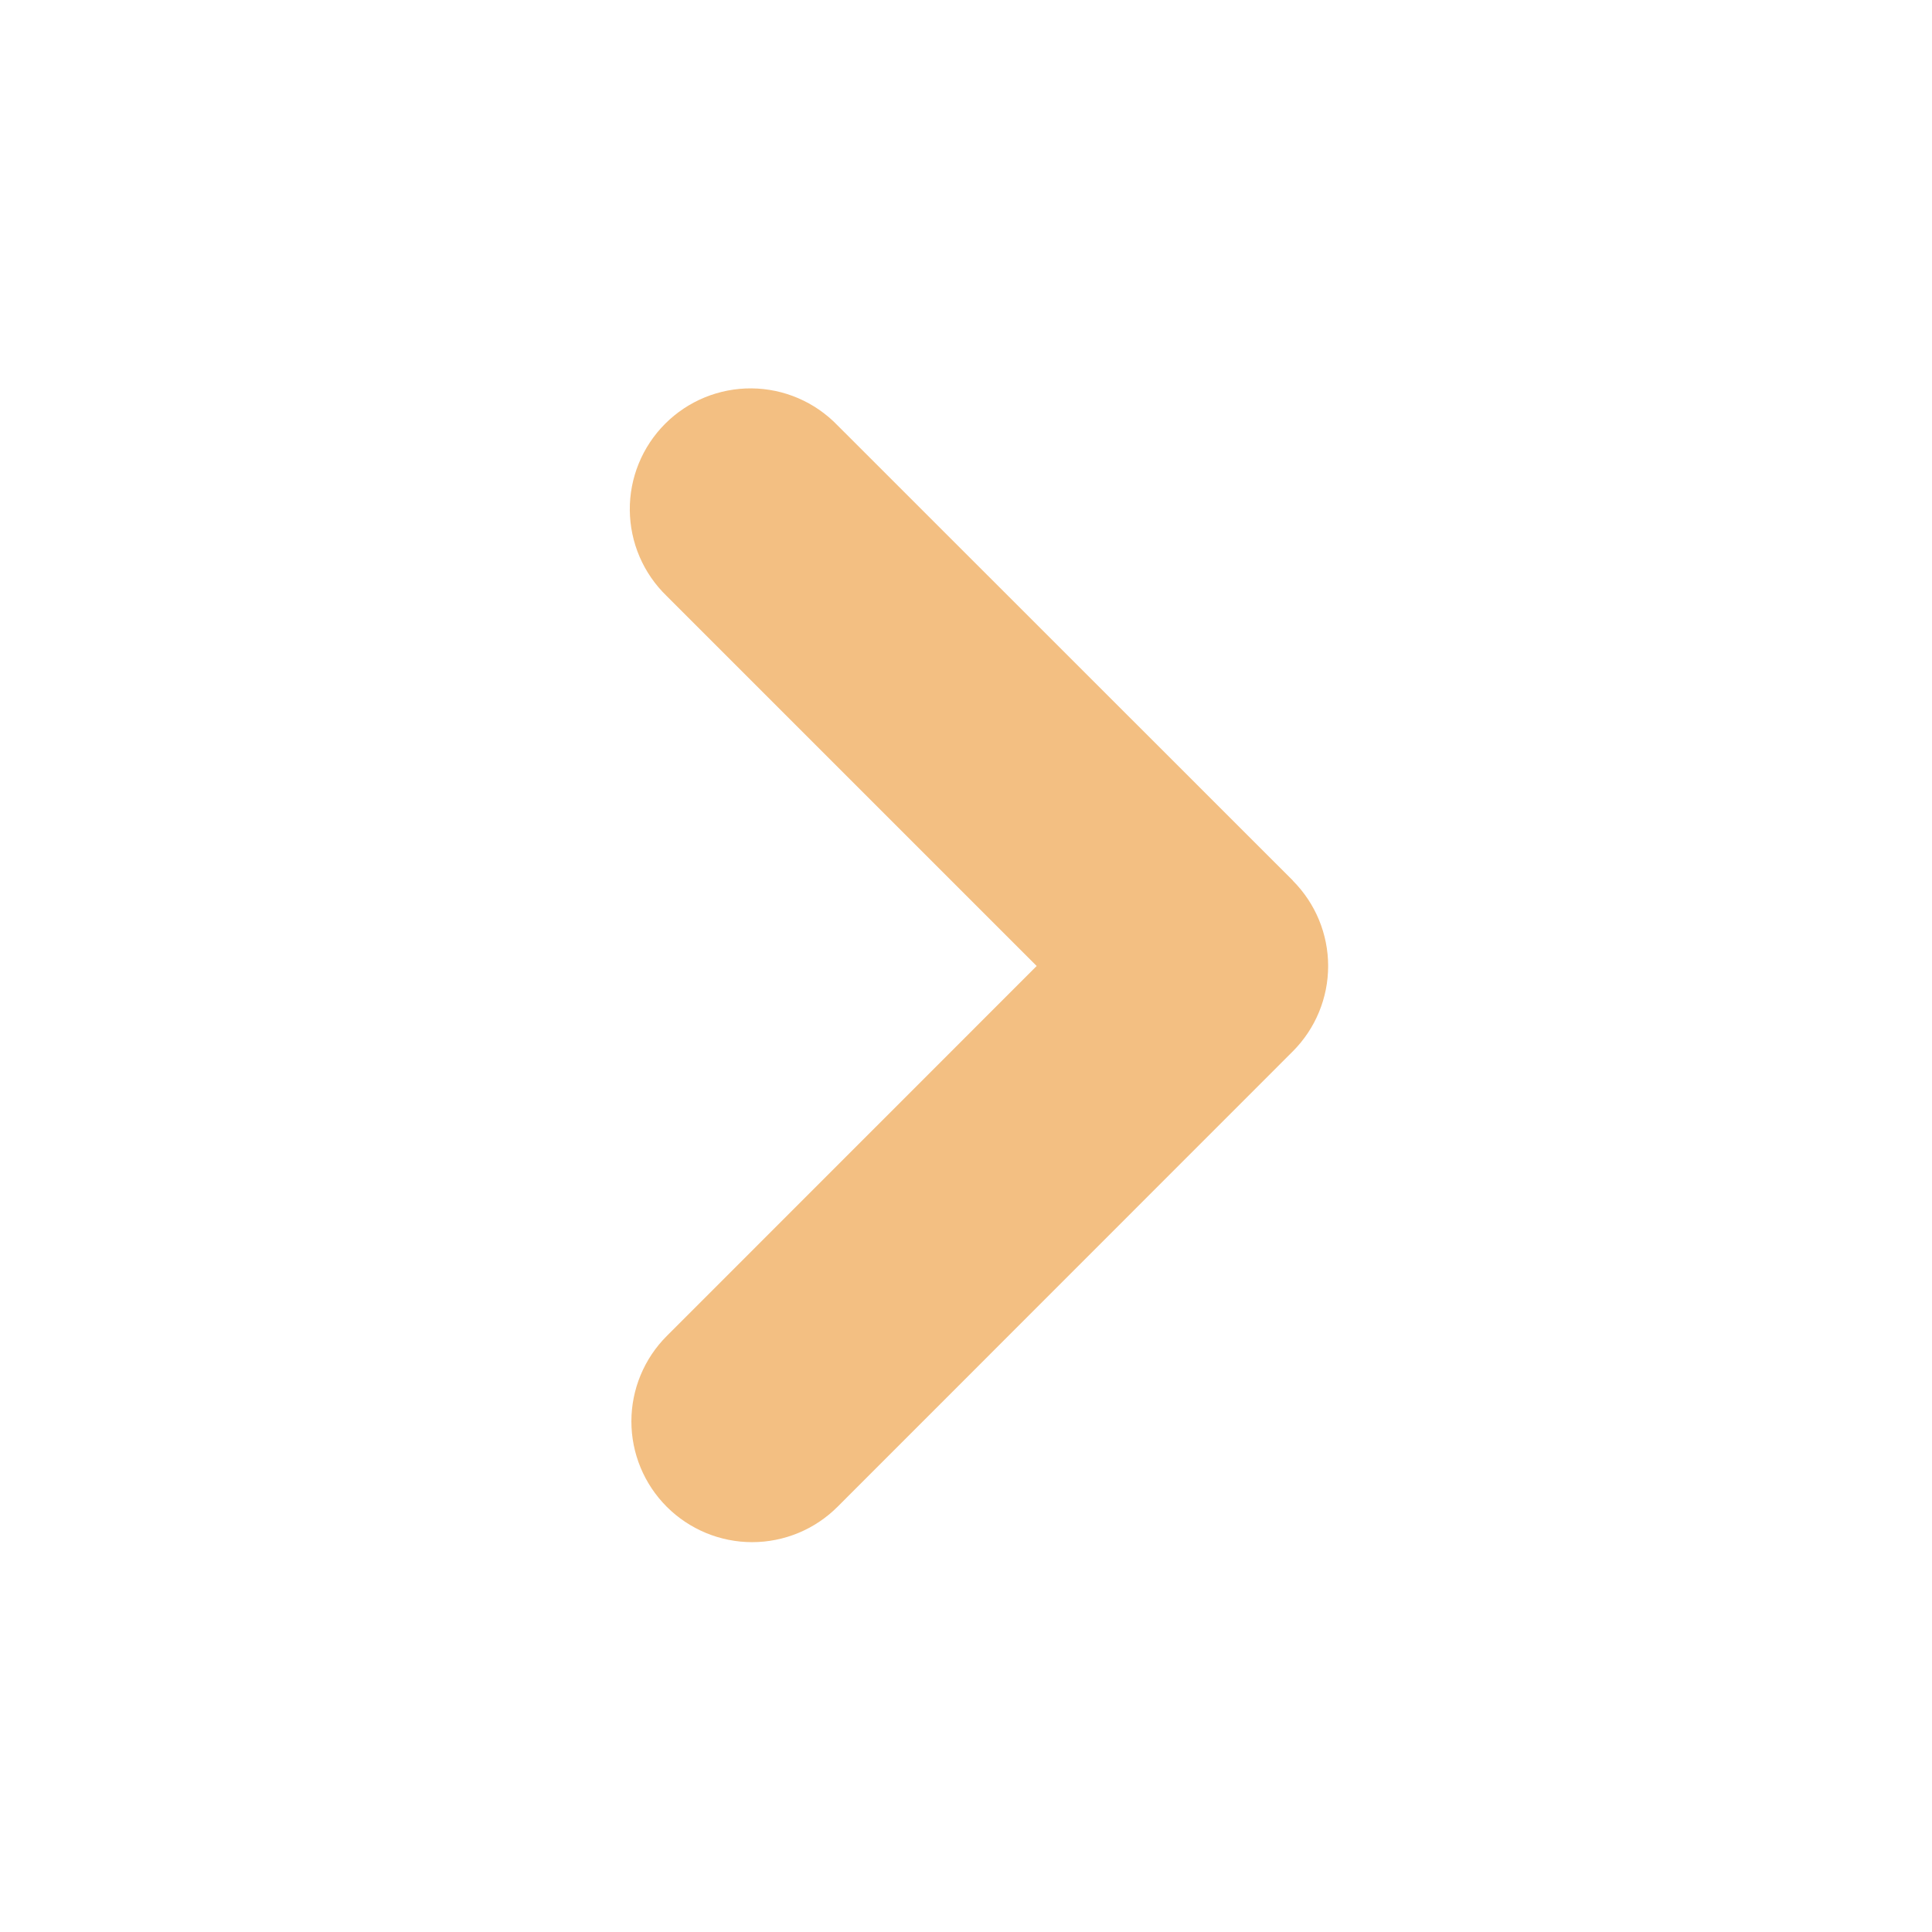 <svg width="200" height="200" viewBox="0 0 200 200" fill="none" xmlns="http://www.w3.org/2000/svg">
<path fill-rule="evenodd" clip-rule="evenodd" d="M133.833 91.167C136.174 93.51 137.489 96.687 137.489 100C137.489 103.312 136.174 106.49 133.833 108.833L86.7 155.983C84.355 158.327 81.175 159.643 77.859 159.643C76.218 159.642 74.592 159.319 73.076 158.69C71.559 158.061 70.181 157.14 69.021 155.979C67.86 154.818 66.94 153.44 66.312 151.923C65.684 150.406 65.361 148.78 65.361 147.139C65.362 145.497 65.685 143.871 66.314 142.355C66.942 140.838 67.864 139.461 69.025 138.3L107.316 100L69.016 61.7C67.822 60.547 66.869 59.169 66.213 57.644C65.558 56.119 65.212 54.479 65.197 52.819C65.181 51.16 65.497 49.513 66.125 47.977C66.753 46.44 67.68 45.044 68.853 43.87C70.026 42.696 71.421 41.767 72.957 41.138C74.493 40.509 76.139 40.192 77.799 40.205C79.459 40.219 81.099 40.563 82.624 41.217C84.15 41.872 85.529 42.823 86.683 44.017L133.85 91.167H133.833Z" fill="#EEA248" fill-opacity="0.68"/>
</svg>

